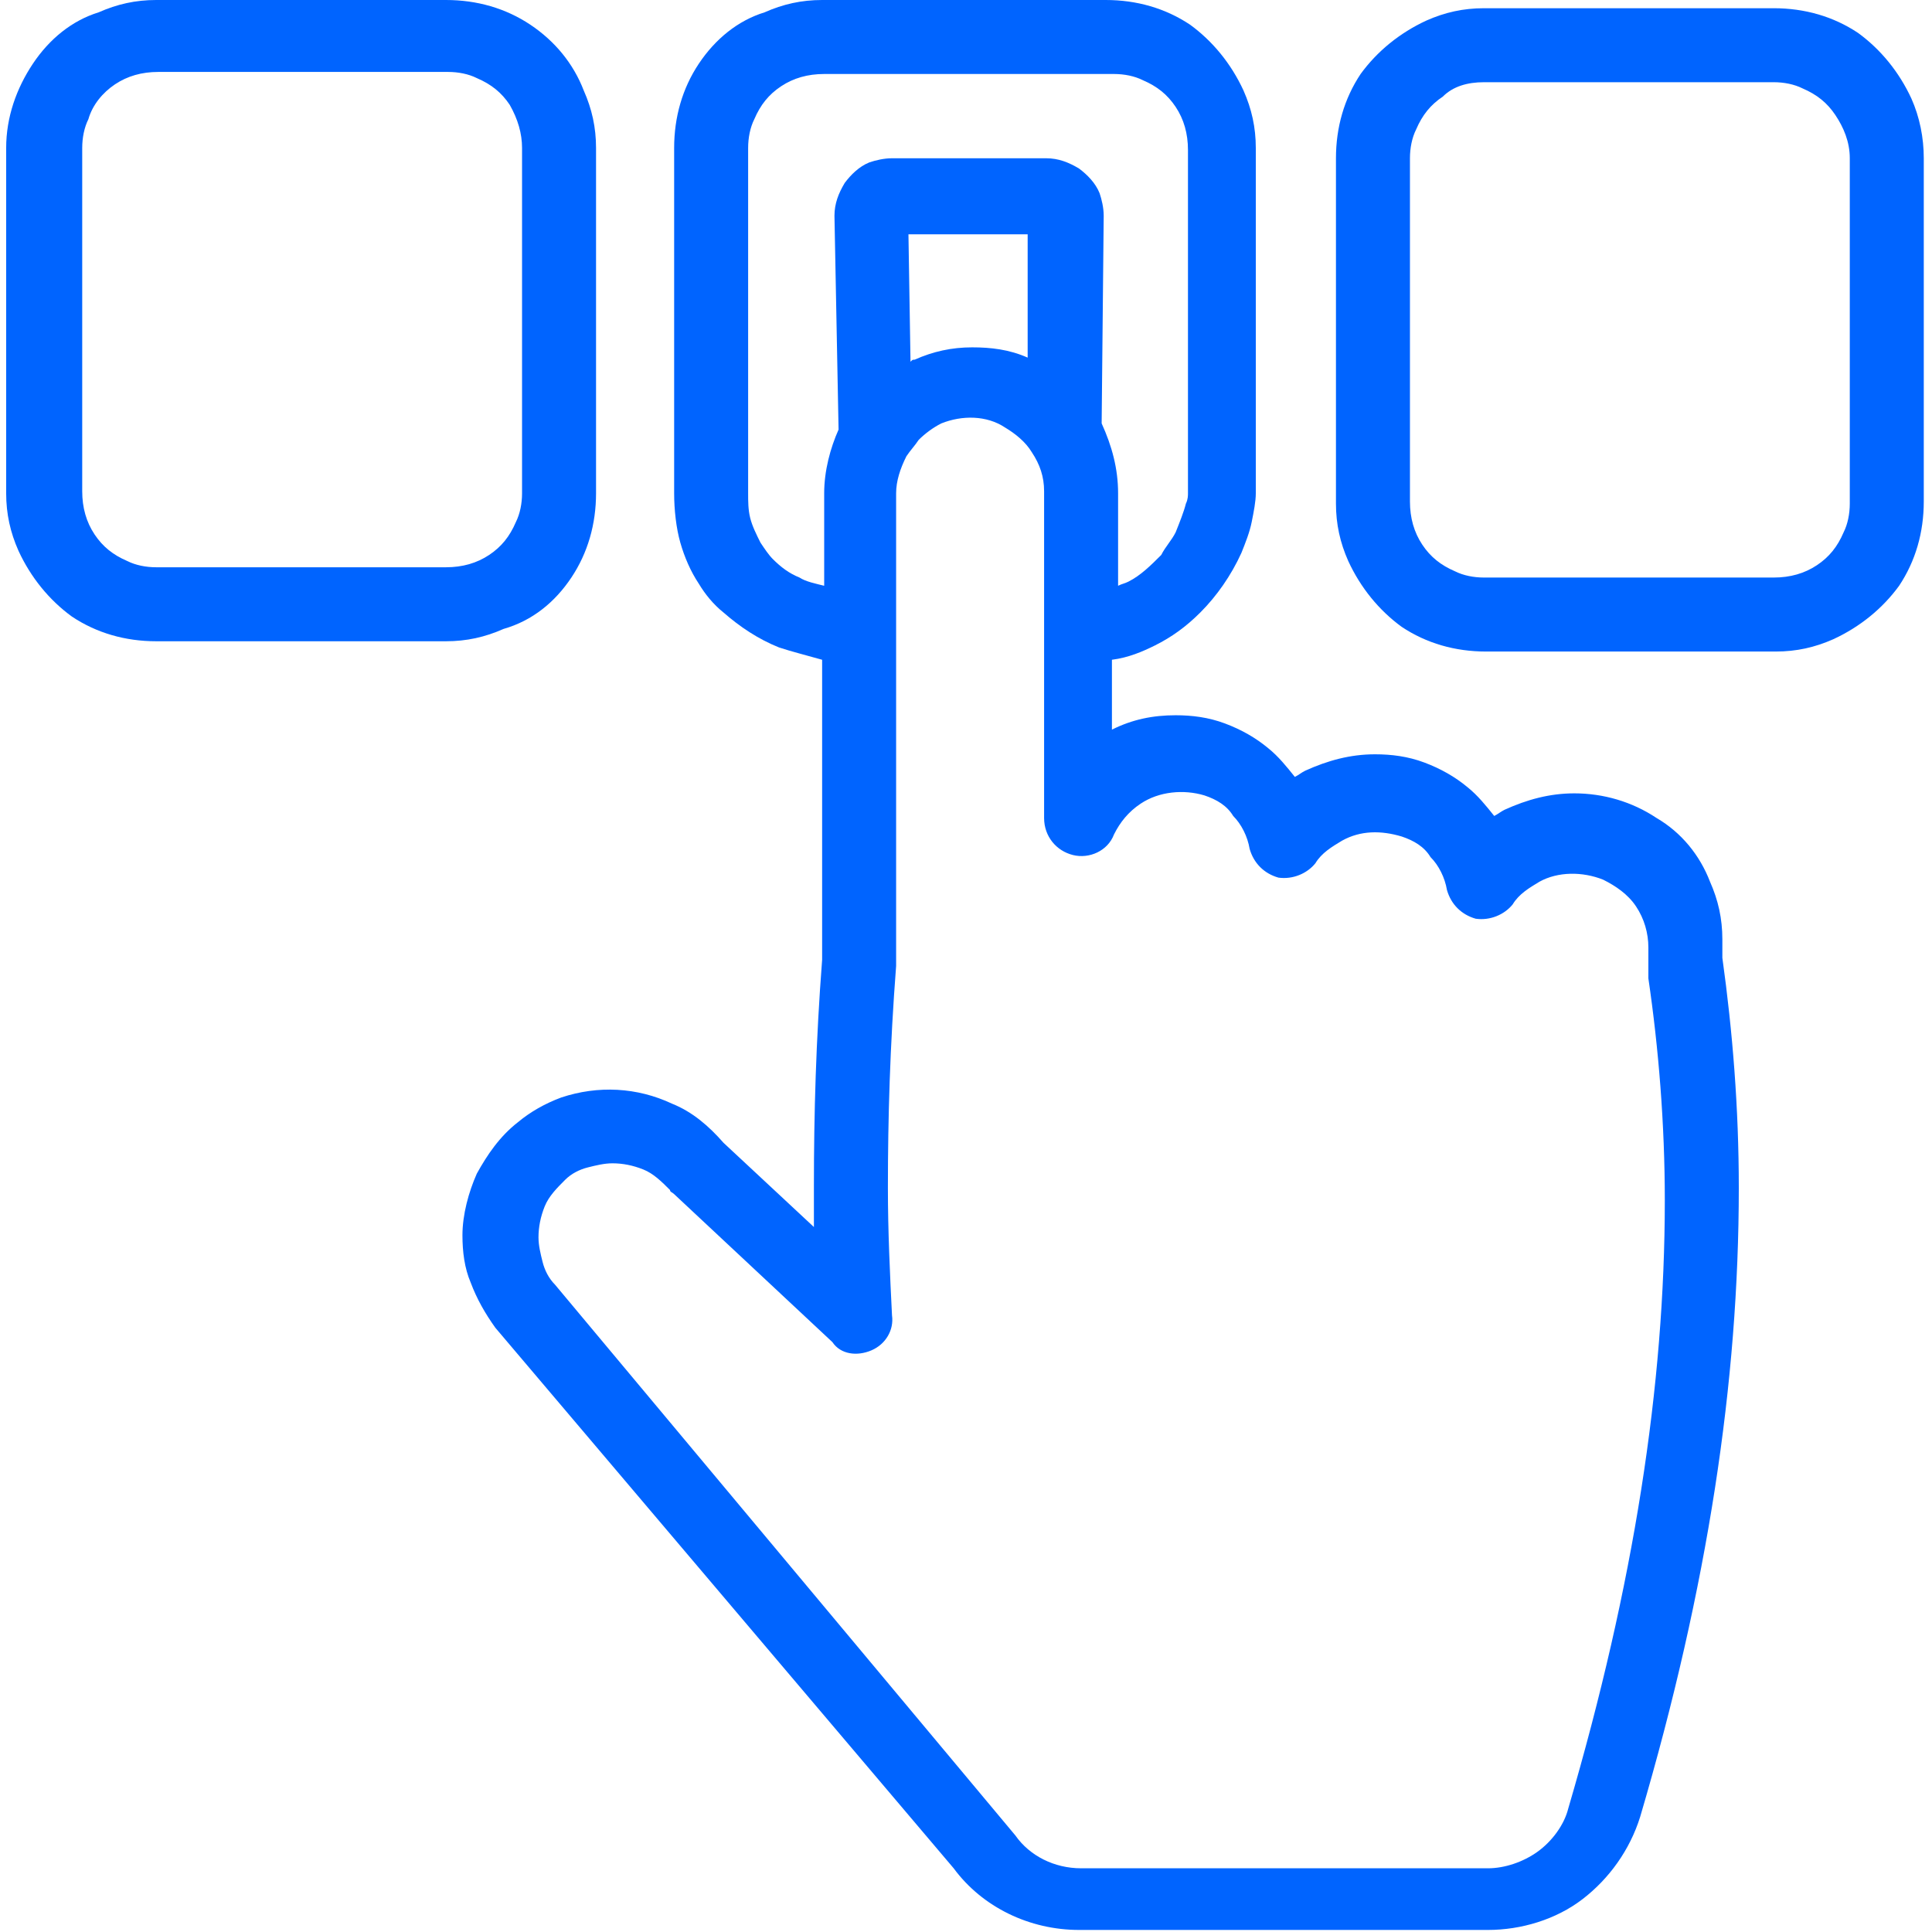 <svg width="94" height="94" viewBox="0 0 94 94" fill="none" xmlns="http://www.w3.org/2000/svg">
<path d="M93 4.8C92.4 3.5 91.5 2.4 90.4 1.6C89.2 0.8 87.8 0.4 86.3 0.4H72.2C71.2 0.4 70.3 0.6 69.4 1C68.1 1.6 67 2.5 66.2 3.6C65.4 4.8 65 6.2 65 7.7V24.5C65 25.5 65.2 26.4 65.6 27.3C66.2 28.6 67.1 29.7 68.2 30.5C69.4 31.3 70.8 31.7 72.3 31.7H86.4C87.4 31.7 88.3 31.5 89.2 31.1C90.5 30.5 91.6 29.6 92.4 28.5C93.2 27.3 93.6 25.9 93.6 24.4V7.7C93.6 6.7 93.4 5.7 93 4.8ZM90 7.7V24.5C90 25 89.9 25.5 89.7 25.9C89.4 26.6 89 27.1 88.4 27.5C87.8 27.9 87.1 28.1 86.3 28.1H72.2C71.7 28.1 71.2 28 70.8 27.8C70.1 27.5 69.6 27.1 69.2 26.5C68.8 25.9 68.6 25.2 68.6 24.4V7.7C68.6 7.2 68.7 6.7 68.9 6.3C69.2 5.6 69.6 5.1 70.2 4.7C70.7 4.2 71.4 4 72.2 4H86.3C86.8 4 87.3 4.1 87.7 4.3C88.4 4.6 88.9 5 89.3 5.6C89.7 6.2 90 6.9 90 7.7Z" fill="#0064FF"/>
<path d="M83.8 45.7C83.8 44.7 83.6 43.8 83.2 42.9C82.7 41.6 81.8 40.5 80.6 39.8C79.4 39 78 38.6 76.6 38.6C75.4 38.6 74.3 38.9 73.2 39.4C73 39.5 72.9 39.6 72.7 39.7C72.3 39.2 71.9 38.7 71.4 38.3C70.8 37.8 70.1 37.4 69.3 37.1C68.5 36.8 67.7 36.7 66.9 36.7C65.7 36.7 64.6 37 63.5 37.5C63.3 37.6 63.2 37.7 63 37.8C62.6 37.3 62.2 36.8 61.7 36.4C61.1 35.9 60.4 35.5 59.6 35.2C58.8 34.9 58 34.8 57.2 34.8C56.1 34.8 55.1 35 54.1 35.5V32.1C54.9 32 55.6 31.7 56.2 31.4C57 31 57.7 30.5 58.4 29.8C59.2 29 59.9 28 60.4 26.9C60.6 26.4 60.8 25.9 60.9 25.4C61 24.9 61.1 24.4 61.1 24V7.2C61.1 6.2 60.9 5.3 60.5 4.4C59.9 3.1 59 2 57.9 1.2C56.7 0.4 55.3 0 53.8 0H40C39 0 38.1 0.2 37.2 0.6C35.9 1 34.8 1.9 34 3.1C33.2 4.3 32.8 5.7 32.8 7.2V24C32.8 24.8 32.9 25.7 33.1 26.4C33.3 27.1 33.6 27.8 34 28.4C34.3 28.9 34.7 29.4 35.2 29.8C36 30.5 36.9 31.1 37.9 31.5C38.5 31.7 39.3 31.9 40 32.1V46.7C39.7 50.6 39.6 54.2 39.6 57.7C39.6 58.4 39.6 59 39.6 59.7L35.2 55.6C34.5 54.8 33.7 54.1 32.7 53.7C31 52.9 29.1 52.8 27.3 53.4C26.5 53.7 25.8 54.1 25.2 54.6C24.3 55.3 23.7 56.2 23.2 57.1C22.8 58 22.5 59.1 22.5 60.1C22.5 60.9 22.6 61.7 22.9 62.4C23.2 63.2 23.6 63.9 24.1 64.6L46.4 90.9C47.8 92.8 50.1 93.9 52.5 93.9H72.4C74 93.9 75.7 93.4 77 92.4C78.3 91.4 79.3 90 79.8 88.4C83.1 77.2 84.6 67.2 84.6 57.8C84.6 53.9 84.3 50.2 83.8 46.6V45.7ZM50 11.3V17.4C49.1 17 48.2 16.9 47.3 16.9C46.3 16.9 45.4 17.1 44.5 17.5C44.4 17.5 44.4 17.5 44.3 17.6L44.2 11.4H50V11.3ZM54.4 28.5V24C54.4 22.8 54.1 21.7 53.6 20.6L53.7 10.5C53.7 10.1 53.6 9.7 53.5 9.4C53.3 8.9 52.9 8.5 52.5 8.2C52 7.9 51.5 7.7 50.9 7.7H43.4C43 7.7 42.6 7.8 42.3 7.9C41.8 8.1 41.4 8.5 41.1 8.9C40.8 9.4 40.6 9.9 40.6 10.5L40.8 20.9C40.4 21.8 40.1 22.9 40.1 24V28.5C39.7 28.4 39.2 28.3 38.9 28.1C38.4 27.9 38 27.6 37.6 27.2C37.4 27 37.2 26.7 37 26.4C36.8 26 36.6 25.6 36.5 25.2C36.4 24.8 36.4 24.4 36.4 24V7.2C36.4 6.7 36.5 6.2 36.7 5.8C37 5.1 37.4 4.6 38 4.2C38.6 3.8 39.3 3.6 40.1 3.6H54.2C54.7 3.6 55.2 3.7 55.6 3.9C56.3 4.2 56.8 4.6 57.2 5.2C57.6 5.8 57.8 6.5 57.8 7.3V24C57.8 24.1 57.8 24.3 57.7 24.5C57.6 24.9 57.4 25.4 57.2 25.9C57 26.3 56.7 26.6 56.5 27C56 27.5 55.5 28 54.9 28.3C54.7 28.4 54.6 28.4 54.4 28.5ZM42.4 65.7C43.1 65.4 43.5 64.7 43.4 64C43.3 62 43.2 59.9 43.2 57.8C43.2 54.4 43.3 50.9 43.6 47V24C43.6 23.4 43.8 22.8 44.1 22.2C44.3 21.9 44.5 21.7 44.7 21.4C45 21.1 45.4 20.8 45.8 20.6C46.8 20.2 48 20.2 48.9 20.8C49.4 21.1 49.9 21.5 50.2 22C50.6 22.6 50.8 23.2 50.8 23.9V39.8C50.8 40.7 51.4 41.4 52.2 41.6C53 41.8 53.9 41.4 54.2 40.6C54.5 40 54.9 39.5 55.5 39.1C56.4 38.5 57.6 38.4 58.6 38.7C59.2 38.9 59.7 39.2 60 39.7C60.4 40.1 60.7 40.7 60.8 41.3C61 42 61.5 42.5 62.2 42.7C62.9 42.8 63.6 42.5 64 42C64.3 41.5 64.8 41.2 65.3 40.9C66.2 40.4 67.2 40.4 68.2 40.7C68.8 40.9 69.3 41.2 69.6 41.7C70 42.1 70.3 42.7 70.4 43.3C70.6 44 71.1 44.5 71.8 44.7C72.5 44.8 73.2 44.5 73.6 44C73.9 43.5 74.4 43.2 74.9 42.9C75.8 42.4 77 42.4 78 42.8C78.6 43.1 79.2 43.5 79.6 44.1C80 44.7 80.2 45.4 80.2 46.1V47.3C80.2 47.4 80.2 47.5 80.2 47.6C80.7 51 81 54.7 81 58.4C81 67.4 79.5 77.1 76.3 88C76.1 88.8 75.5 89.6 74.8 90.1C74.1 90.6 73.2 90.9 72.4 90.9H52.6C51.3 90.9 50.1 90.3 49.4 89.3L27 62.5C26.7 62.2 26.5 61.8 26.4 61.4C26.3 61 26.2 60.6 26.2 60.2C26.2 59.7 26.3 59.2 26.5 58.7C26.7 58.2 27.1 57.8 27.5 57.4C27.8 57.1 28.2 56.9 28.6 56.8C29 56.7 29.4 56.6 29.8 56.6C30.3 56.6 30.8 56.7 31.3 56.9C31.8 57.1 32.2 57.5 32.6 57.9C32.6 58 32.7 58 32.8 58.1L40.5 65.3C40.9 65.9 41.7 66 42.4 65.7Z" fill="#0064FF"/>
<path d="M27.8 28.1C28.6 26.9 29 25.5 29 24V7.2C29 6.2 28.8 5.3 28.4 4.4C27.9 3.1 27 2 25.8 1.2C24.6 0.4 23.2 0 21.7 0H7.6C6.6 0 5.7 0.2 4.8 0.6C3.5 1 2.4 1.9 1.6 3.1C0.8 4.3 0.3 5.7 0.3 7.2V24C0.3 25 0.5 25.9 0.9 26.8C1.5 28.1 2.4 29.2 3.5 30C4.7 30.8 6.1 31.2 7.6 31.2H21.7C22.7 31.2 23.6 31 24.5 30.6C25.9 30.2 27 29.3 27.8 28.1ZM25.4 7.2V24C25.4 24.5 25.3 25 25.1 25.4C24.8 26.1 24.4 26.6 23.8 27C23.2 27.4 22.5 27.6 21.7 27.6H7.6C7.1 27.6 6.6 27.5 6.2 27.3C5.5 27 5 26.6 4.6 26C4.2 25.4 4 24.7 4 23.9V7.2C4 6.7 4.1 6.2 4.3 5.8C4.5 5.1 5 4.5 5.6 4.1C6.2 3.7 6.9 3.5 7.7 3.5H21.8C22.3 3.5 22.8 3.6 23.2 3.8C23.9 4.1 24.4 4.5 24.8 5.1C25.2 5.8 25.4 6.5 25.4 7.2Z" fill="#0064FF"/>
</svg>
